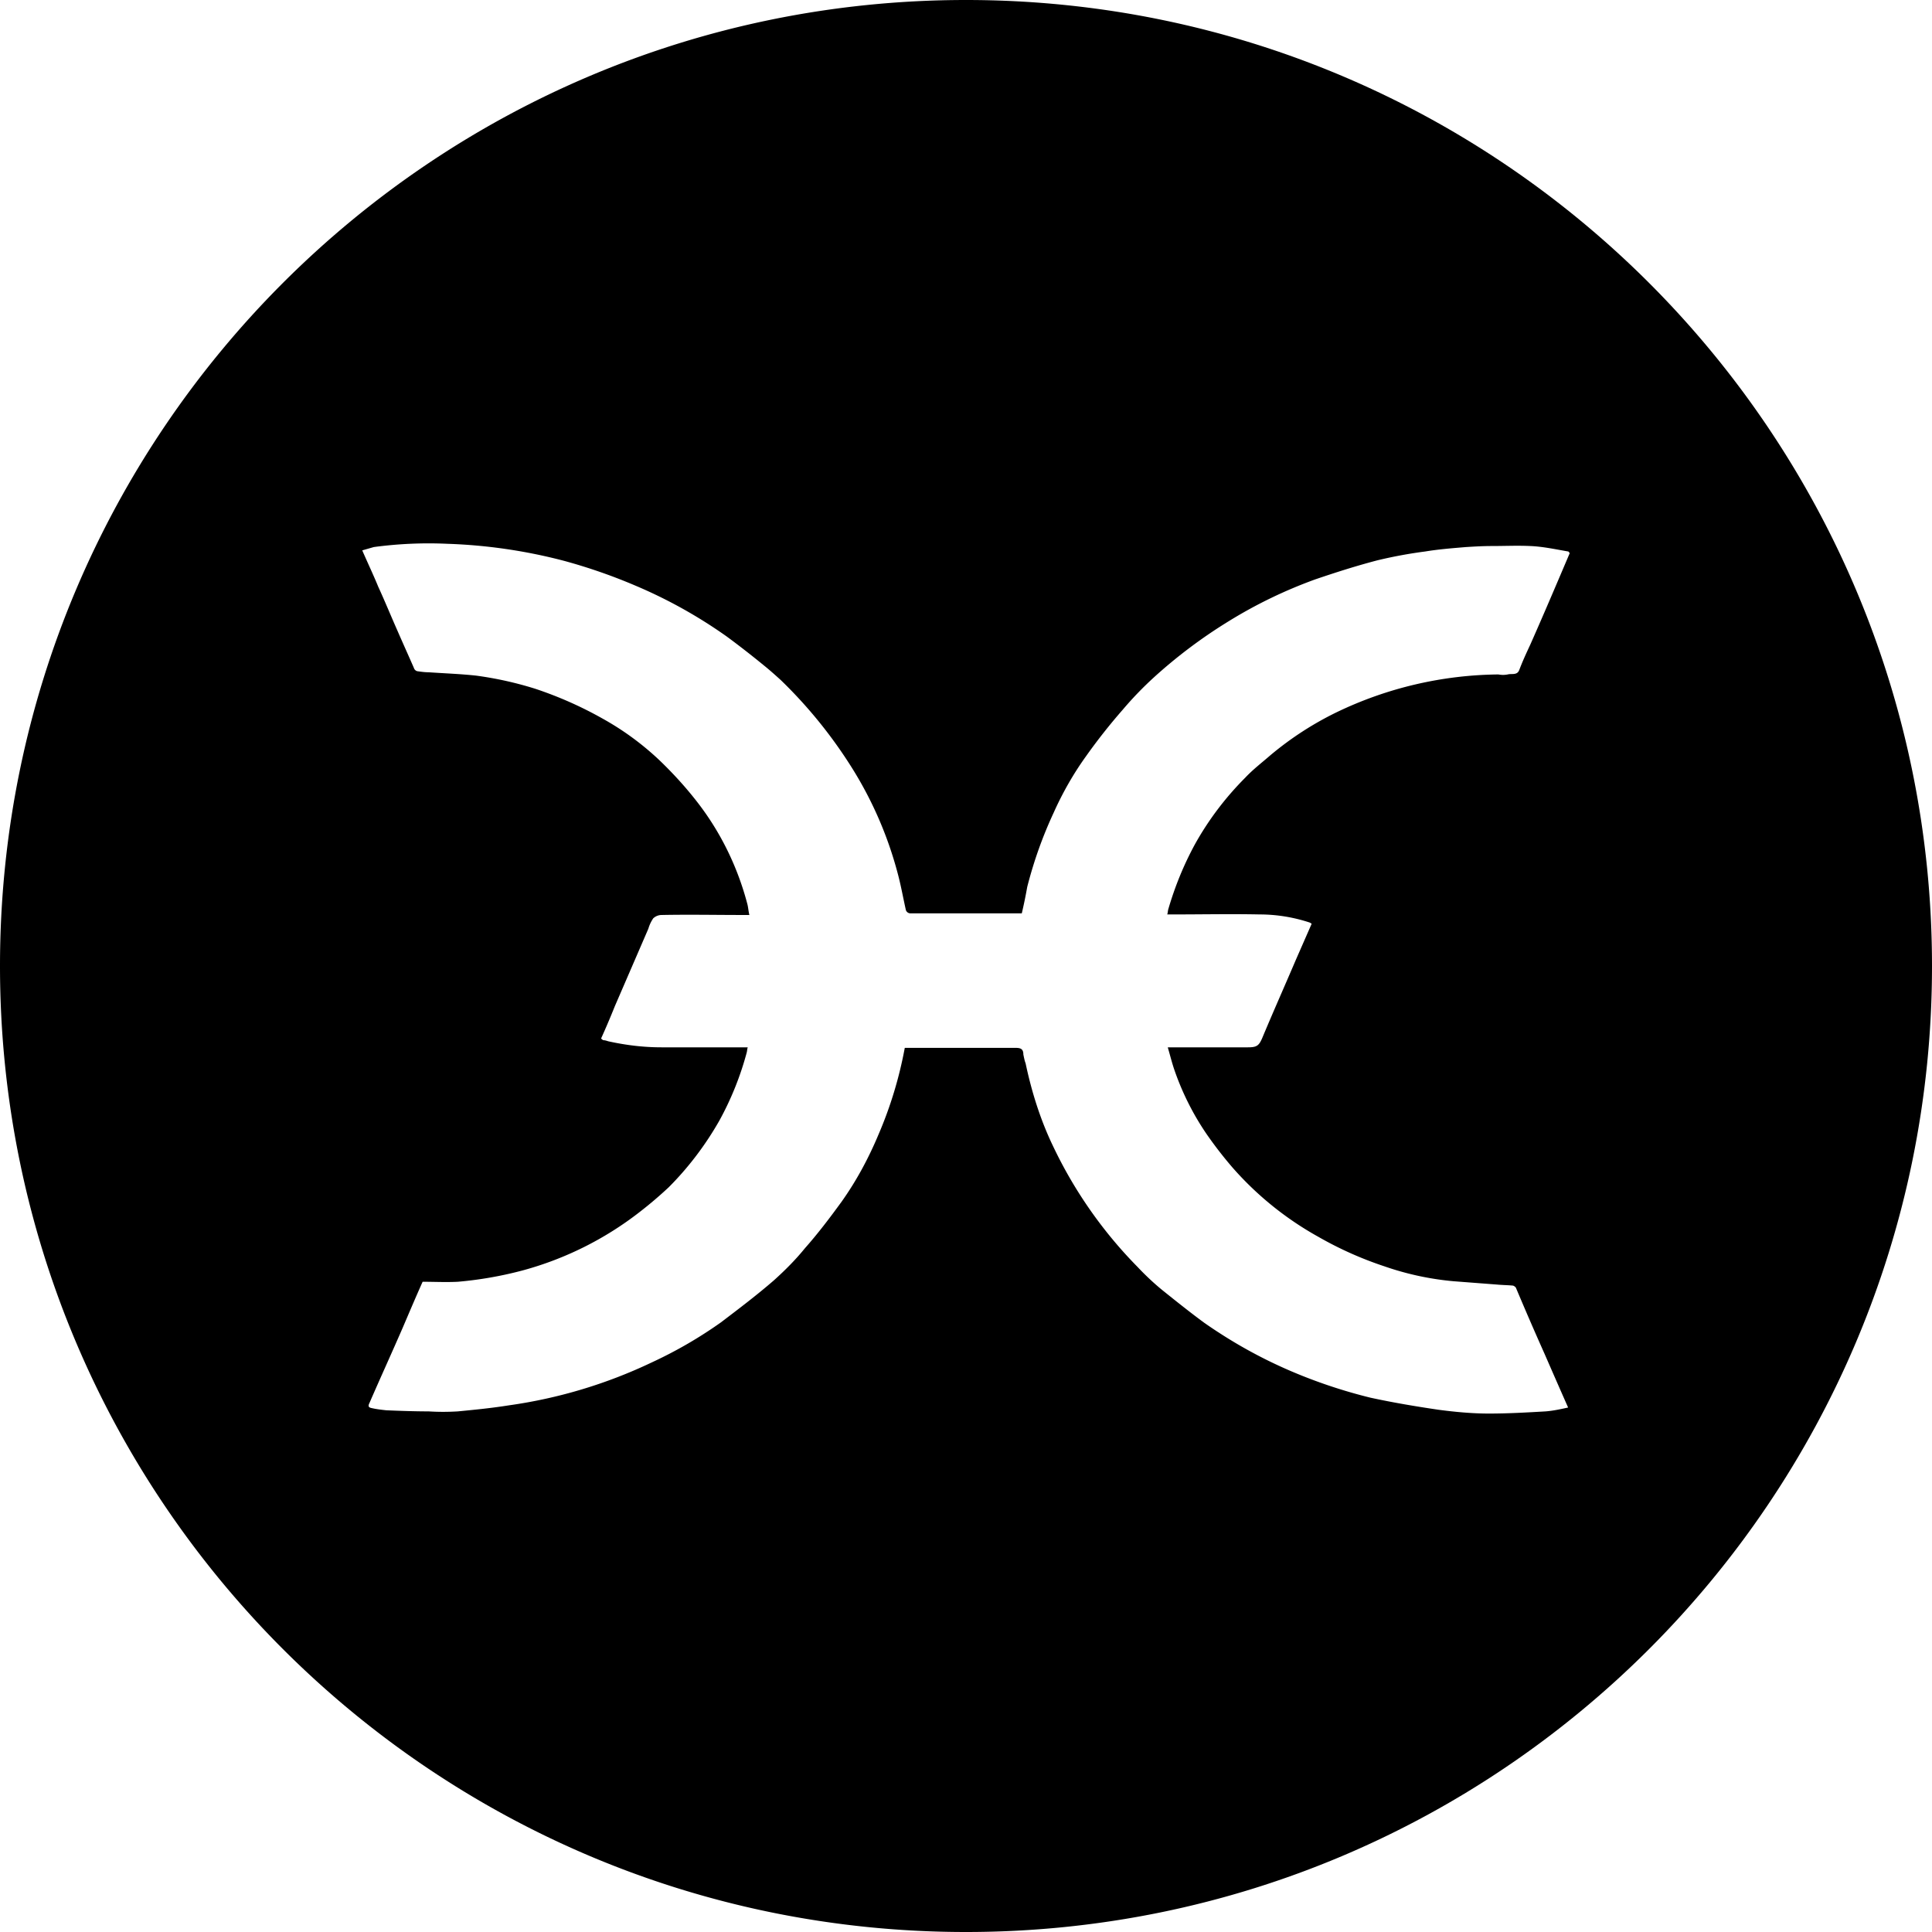 <?xml version="1.0" encoding="utf-8"?>
<!-- Generator: www.svgicons.com -->
<svg xmlns="http://www.w3.org/2000/svg" width="800" height="800" viewBox="0 0 32 32">
<path fill="currentColor" d="M16 32C7.163 32 0 24.837 0 16S7.163 0 16 0s16 7.163 16 16s-7.163 16-16 16M7 21.23c-.118.264-.218.5-.327.755c-.182.419-.373.837-.555 1.256c-.027.054-.009.072.037.081c.081.019.163.028.245.037c.228.009.464.018.7.018c.155.01.319.01.483 0c.281-.027.563-.055.845-.1a8.122 8.122 0 0 0 2.365-.71a7.21 7.21 0 0 0 1.146-.663c.3-.228.6-.455.882-.7c.182-.164.355-.337.51-.528c.218-.246.418-.51.609-.773c.246-.346.446-.719.61-1.11c.2-.464.345-.946.436-1.437h1.837c.082 0 .127.018.127.11c.01.045.019.1.037.145c.1.473.245.937.455 1.373a7.322 7.322 0 0 0 1.4 2.001c.128.136.273.273.419.391c.227.182.454.364.69.537c.456.318.928.582 1.438.8a8.51 8.51 0 0 0 1.31.437c.372.081.754.145 1.127.2c.273.036.555.063.837.063c.31 0 .628-.018.937-.036c.127-.01.245-.036.373-.064c-.137-.309-.264-.6-.391-.891a53.702 53.702 0 0 1-.473-1.091c-.01-.019-.028-.028-.046-.037c-.09-.009-.182-.009-.273-.018l-.718-.055a4.781 4.781 0 0 1-1.137-.245a5.972 5.972 0 0 1-1.1-.491a5.337 5.337 0 0 1-1.42-1.146a6.648 6.648 0 0 1-.436-.564a4.45 4.45 0 0 1-.537-1.082c-.036-.11-.063-.219-.1-.346h1.328c.146 0 .182-.027.237-.155c.182-.436.373-.864.555-1.291l.263-.6c-.009-.01-.018-.01-.027-.019a2.643 2.643 0 0 0-.837-.136c-.473-.01-.955 0-1.428 0h-.1c.01-.027.01-.064.019-.091c.109-.373.254-.728.436-1.064c.227-.41.51-.782.837-1.11c.127-.136.282-.254.418-.373c.337-.282.7-.518 1.092-.709a6.308 6.308 0 0 1 2.683-.628c.054.01.1.01.154 0c.064-.018.155.019.191-.072c.055-.146.118-.282.182-.419c.173-.39.337-.773.5-1.155L26 9.161c-.018-.018-.018-.027-.027-.027c-.21-.036-.419-.082-.628-.09c-.209-.01-.418 0-.636 0c-.146 0-.282.008-.428.017c-.227.019-.455.037-.673.073a7.581 7.581 0 0 0-.791.146c-.346.09-.691.2-1.037.318c-.5.182-.973.41-1.428.691a8.284 8.284 0 0 0-1.237.928a5.797 5.797 0 0 0-.518.537a9.583 9.583 0 0 0-.61.773c-.209.29-.39.609-.536.936c-.182.391-.328.8-.437 1.228a7.53 7.53 0 0 1-.09.437h-1.847a.08.08 0 0 1-.073-.055c-.045-.2-.082-.41-.136-.61a6.333 6.333 0 0 0-.746-1.727a7.758 7.758 0 0 0-1.192-1.474c-.09-.081-.181-.163-.272-.236c-.2-.164-.41-.328-.619-.482a7.999 7.999 0 0 0-1.519-.846a9.083 9.083 0 0 0-1.182-.41a8.738 8.738 0 0 0-1.928-.281a6.8 6.8 0 0 0-1.219.054L6 9.116c.091.21.182.4.264.6c.109.237.209.482.318.728c.091.209.182.41.273.618a.08.08 0 0 0 .055.055c.063.009.127.018.19.018c.264.018.519.027.783.055c.336.045.664.118.982.218c.382.127.755.291 1.11.491c.345.191.654.418.936.682c.228.218.437.446.628.691c.391.5.673 1.074.837 1.692c.018.064.018.118.036.191h-.118c-.446 0-.882-.009-1.328 0a.207.207 0 0 0-.146.055a.603.603 0 0 0-.081.172l-.555 1.283a13.52 13.52 0 0 1-.228.536c.01.01.019.019.037.028c.027 0 .054.009.082.018c.29.064.582.1.882.1h1.428c-.01.027-.01.064-.018.09a5.05 5.05 0 0 1-.455 1.129c-.228.4-.51.773-.837 1.1a6.751 6.751 0 0 1-.482.41a5.494 5.494 0 0 1-1.928.964a6.276 6.276 0 0 1-1.082.19c-.191.01-.392 0-.583 0"/>
</svg>